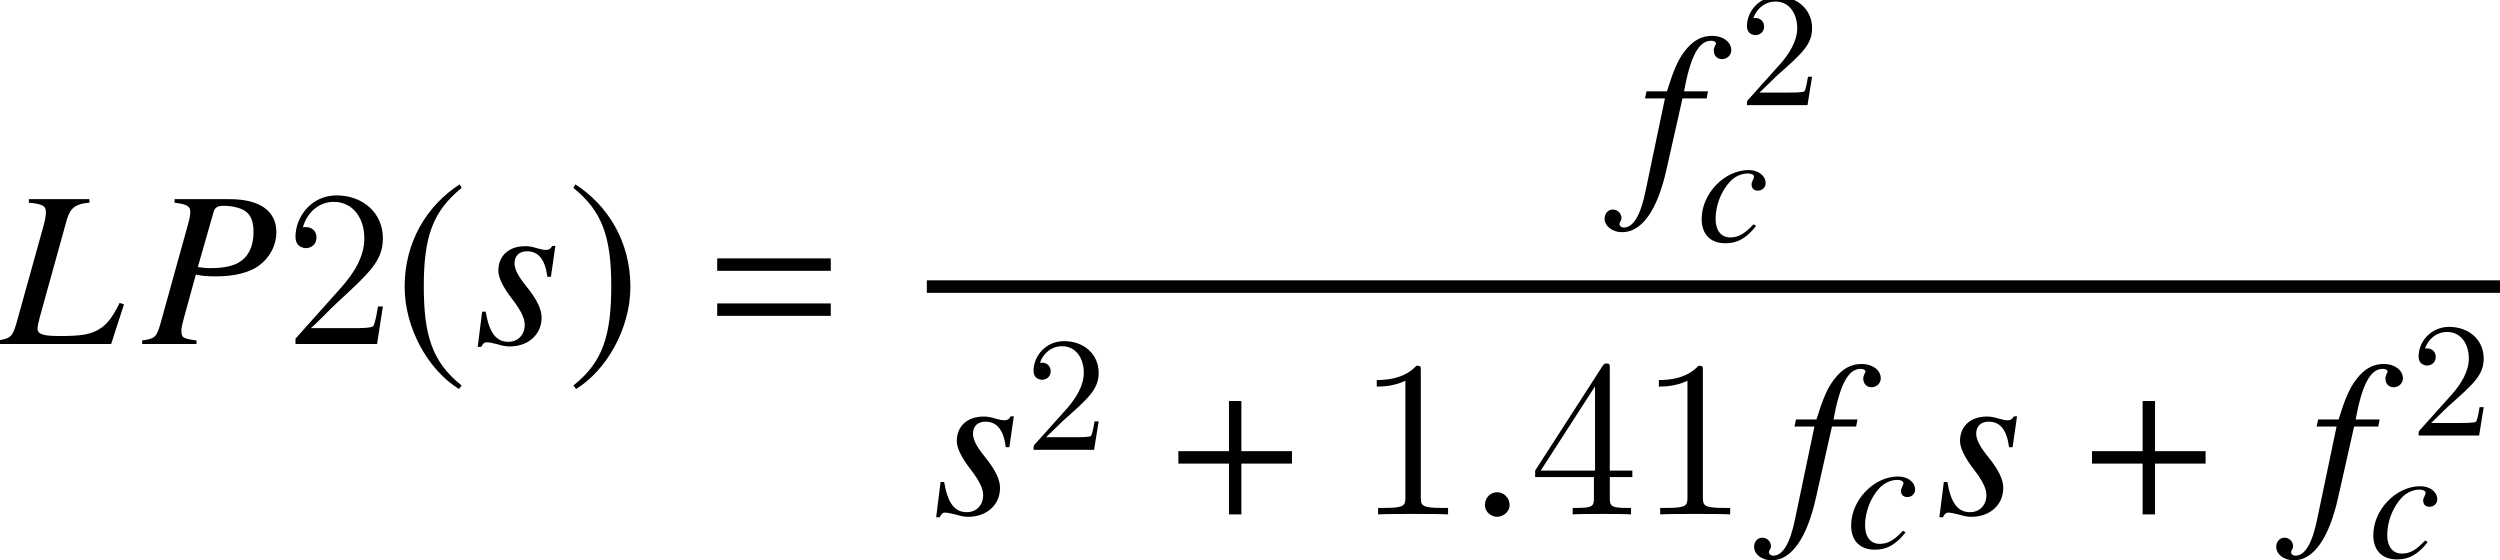 <?xml version='1.0' encoding='UTF-8'?>
<!-- This file was generated by dvisvgm 2.1.3 -->
<svg height='34.96pt' version='1.1' viewBox='154.84 78.705 156.016 34.96' width='156.016pt' xmlns='http://www.w3.org/2000/svg' xmlns:xlink='http://www.w3.org/1999/xlink'>
<defs>
<path d='M4.099 -9.963C2.084 -8.657 0.667 -6.406 0.667 -3.571C0.667 -0.987 2.14 1.626 4.058 2.807L4.224 2.585C2.39 1.139 1.862 -0.542 1.862 -3.613C1.862 -6.698 2.432 -8.296 4.224 -9.741L4.099 -9.963Z' id='g14-185'/>
<path d='M0.528 -9.963L0.403 -9.741C2.196 -8.296 2.765 -6.698 2.765 -3.613C2.765 -0.542 2.237 1.139 0.403 2.585L0.57 2.807C2.487 1.626 3.96 -0.987 3.96 -3.571C3.96 -6.406 2.543 -8.657 0.528 -9.963Z' id='g14-186'/>
<path d='M7.946 -3.17V-3.945H4.79V-7.074H4.015V-3.945H0.858V-3.17H4.015V0H4.79V-3.17H7.946Z' id='g7-43'/>
<path d='M7.946 -4.568V-5.344H0.858V-4.568H7.946ZM7.946 -1.758V-2.533H0.858V-1.758H7.946Z' id='g7-61'/>
<path d='M1.293 -0.784L2.372 -1.833C3.961 -3.238 4.572 -3.788 4.572 -4.806C4.572 -5.967 3.655 -6.781 2.413 -6.781C1.263 -6.781 0.509 -5.844 0.509 -4.938C0.509 -4.368 1.018 -4.368 1.049 -4.368C1.222 -4.368 1.578 -4.49 1.578 -4.908C1.578 -5.172 1.395 -5.437 1.039 -5.437C0.957 -5.437 0.937 -5.437 0.906 -5.427C1.14 -6.089 1.69 -6.465 2.281 -6.465C3.207 -6.465 3.645 -5.641 3.645 -4.806C3.645 -3.991 3.136 -3.187 2.576 -2.556L0.621 -0.377C0.509 -0.265 0.509 -0.244 0.509 0H4.287L4.572 -1.772H4.317C4.266 -1.466 4.195 -1.018 4.093 -0.865C4.022 -0.784 3.35 -0.784 3.126 -0.784H1.293Z' id='g26-50'/>
<path d='M1.829 -0.435C1.829 -0.748 1.566 -1.011 1.263 -1.011S0.707 -0.758 0.707 -0.435C0.707 -0.051 1.051 0.111 1.263 0.111S1.829 -0.061 1.829 -0.435Z' id='g18-58'/>
<path d='M4.017 -8.94C4.017 -9.261 4.017 -9.275 3.738 -9.275C3.403 -8.899 2.706 -8.383 1.269 -8.383V-7.978C1.59 -7.978 2.287 -7.978 3.055 -8.341V-1.074C3.055 -0.572 3.013 -0.404 1.785 -0.404H1.353V0C1.73 -0.028 3.082 -0.028 3.543 -0.028S5.342 -0.028 5.719 0V-0.404H5.286C4.059 -0.404 4.017 -0.572 4.017 -1.074V-8.94Z' id='g27-49'/>
<path d='M6.137 -2.343H5.83C5.788 -2.106 5.677 -1.339 5.537 -1.116C5.44 -0.99 4.645 -0.99 4.226 -0.99H1.646C2.022 -1.311 2.873 -2.204 3.236 -2.538C5.356 -4.491 6.137 -5.216 6.137 -6.597C6.137 -8.201 4.868 -9.275 3.25 -9.275S0.683 -7.894 0.683 -6.695C0.683 -5.984 1.297 -5.984 1.339 -5.984C1.632 -5.984 1.995 -6.193 1.995 -6.639C1.995 -7.03 1.73 -7.295 1.339 -7.295C1.213 -7.295 1.186 -7.295 1.144 -7.281C1.409 -8.229 2.162 -8.871 3.068 -8.871C4.254 -8.871 4.979 -7.88 4.979 -6.597C4.979 -5.412 4.296 -4.38 3.501 -3.487L0.683 -0.335V0H5.774L6.137 -2.343Z' id='g27-50'/>
<path d='M5.035 -9.08C5.035 -9.345 5.035 -9.415 4.84 -9.415C4.728 -9.415 4.686 -9.415 4.575 -9.247L0.377 -2.734V-2.329H4.045V-1.06C4.045 -0.544 4.017 -0.404 2.999 -0.404H2.72V0C3.041 -0.028 4.142 -0.028 4.533 -0.028S6.039 -0.028 6.36 0V-0.404H6.081C5.077 -0.404 5.035 -0.544 5.035 -1.06V-2.329H6.444V-2.734H5.035V-9.08ZM4.115 -7.992V-2.734H0.725L4.115 -7.992Z' id='g27-52'/>
<path d='M4.073 -6.599H1.314V-6.437C1.94 -6.377 2.092 -6.296 2.092 -6.003C2.092 -5.861 2.051 -5.629 1.981 -5.376L0.738 -0.91C0.556 -0.323 0.485 -0.263 -0.081 -0.162V0H5.063L5.649 -1.809L5.447 -1.87C5.093 -1.142 4.82 -0.819 4.376 -0.596C4.022 -0.424 3.608 -0.364 2.729 -0.364C1.961 -0.364 1.708 -0.445 1.708 -0.707C1.708 -0.778 1.758 -1.021 1.809 -1.213L3.052 -5.69C3.204 -6.205 3.466 -6.397 4.073 -6.437V-6.599Z' id='g19-76'/>
<path d='M1.475 -6.437C2.051 -6.367 2.193 -6.276 2.193 -6.013C2.193 -5.871 2.153 -5.659 2.021 -5.205L0.829 -0.91C0.647 -0.303 0.576 -0.243 0 -0.162V0H2.476V-0.162C1.839 -0.253 1.789 -0.283 1.789 -0.627C1.789 -0.748 1.809 -0.849 1.91 -1.213L2.446 -3.163C2.698 -3.102 2.961 -3.082 3.375 -3.082C4.204 -3.082 4.881 -3.254 5.316 -3.567C5.821 -3.941 6.114 -4.497 6.114 -5.093C6.114 -6.063 5.356 -6.599 3.982 -6.599H1.475V-6.437ZM3.254 -6.013C3.315 -6.225 3.436 -6.296 3.719 -6.296C4.113 -6.296 4.497 -6.195 4.699 -6.053C4.962 -5.871 5.073 -5.568 5.073 -5.093C5.073 -4.436 4.841 -3.972 4.396 -3.709C4.083 -3.537 3.689 -3.456 3.062 -3.456C2.89 -3.456 2.809 -3.466 2.537 -3.507L3.254 -6.013Z' id='g19-80'/>
<path d='M3.537 -1.071C2.981 -0.475 2.587 -0.253 2.092 -0.253C1.516 -0.253 1.172 -0.687 1.172 -1.405C1.172 -2.264 1.526 -3.163 2.092 -3.759C2.385 -4.063 2.789 -4.244 3.183 -4.244C3.416 -4.244 3.567 -4.164 3.567 -4.042C3.567 -3.992 3.547 -3.941 3.507 -3.85C3.436 -3.719 3.416 -3.648 3.416 -3.557C3.416 -3.315 3.567 -3.173 3.81 -3.173C4.083 -3.173 4.295 -3.375 4.295 -3.638C4.295 -4.103 3.84 -4.457 3.234 -4.457C1.718 -4.457 0.303 -2.981 0.303 -1.405C0.303 -0.445 0.849 0.111 1.789 0.111C2.537 0.111 3.092 -0.202 3.699 -0.97L3.537 -1.071Z' id='g19-99'/>
<path d='M0.354 -4.002H1.263L0.374 0.243C0.152 1.324 -0.182 1.88 -0.606 1.88C-0.728 1.88 -0.808 1.809 -0.808 1.718C-0.808 1.688 -0.798 1.657 -0.768 1.607C-0.728 1.546 -0.718 1.506 -0.718 1.445C-0.718 1.233 -0.899 1.061 -1.112 1.061S-1.486 1.243 -1.486 1.475C-1.486 1.819 -1.132 2.092 -0.687 2.092C0.212 2.092 0.92 1.091 1.334 -0.768L2.062 -4.002H3.163L3.224 -4.325H2.132C2.425 -5.912 2.799 -6.629 3.365 -6.629C3.497 -6.629 3.588 -6.579 3.588 -6.508C3.588 -6.478 3.577 -6.458 3.547 -6.407C3.507 -6.316 3.487 -6.266 3.487 -6.195C3.487 -5.952 3.638 -5.791 3.86 -5.791C4.093 -5.791 4.285 -5.973 4.285 -6.195C4.285 -6.569 3.911 -6.852 3.416 -6.852S2.526 -6.629 2.163 -6.154C1.859 -5.76 1.657 -5.295 1.354 -4.325H0.424L0.354 -4.002Z' id='g19-102'/>
<path d='M0.364 -1.475L0.162 0.131H0.323C0.404 -0.03 0.465 -0.081 0.566 -0.081C0.677 -0.081 0.859 -0.04 1.061 0.01C1.283 0.081 1.455 0.111 1.617 0.111C2.466 0.111 3.072 -0.435 3.072 -1.203C3.072 -1.587 2.86 -2.031 2.385 -2.617C2.001 -3.092 1.839 -3.406 1.839 -3.679C1.839 -4.012 2.051 -4.224 2.405 -4.224C2.931 -4.224 3.234 -3.85 3.335 -3.062H3.497L3.699 -4.467H3.557C3.476 -4.325 3.396 -4.285 3.254 -4.285C3.183 -4.285 3.082 -4.305 2.89 -4.356C2.638 -4.436 2.486 -4.457 2.324 -4.457C1.587 -4.457 1.102 -4.022 1.102 -3.345C1.102 -3.022 1.314 -2.587 1.738 -2.041C2.132 -1.526 2.304 -1.172 2.304 -0.879C2.304 -0.424 2.001 -0.101 1.556 -0.101C1 -0.101 0.687 -0.515 0.526 -1.475H0.364Z' id='g19-115'/>
<use id='g23-58' transform='scale(1.37)' xlink:href='#g18-58'/>
<use id='g24-76' transform='scale(1.37)' xlink:href='#g19-76'/>
<use id='g24-80' transform='scale(1.37)' xlink:href='#g19-80'/>
<use id='g24-102' transform='scale(1.37)' xlink:href='#g19-102'/>
<use id='g24-115' transform='scale(1.37)' xlink:href='#g19-115'/>
</defs>
<g id='page1'>
<use x='154.84' xlink:href='#g24-76' y='100.174'/>
<use x='163.711' xlink:href='#g24-80' y='100.174'/>
<use x='172.597' xlink:href='#g27-50' y='100.174'/>
<use x='179.425' xlink:href='#g14-185' y='100.174'/>
<use x='184.43' xlink:href='#g24-115' y='100.174'/>
<use x='190.221' xlink:href='#g14-186' y='100.174'/>
<use x='198.74' xlink:href='#g7-61' y='100.174'/>
<use x='257.013' xlink:href='#g24-102' y='90.329'/>
<use x='263.353' xlink:href='#g26-50' y='85.266'/>
<use x='260.732' xlink:href='#g19-99' y='93.775'/>
<rect height='0.781' width='98.176' x='212.68' y='96.199'/>
<use x='213.04' xlink:href='#g24-115' y='110.806'/>
<use x='218.831' xlink:href='#g26-50' y='106.775'/>
<use x='227.52' xlink:href='#g7-43' y='110.806'/>
<use x='239.49' xlink:href='#g27-49' y='110.806'/>
<use x='246.542' xlink:href='#g23-58' y='110.806'/>
<use x='250.266' xlink:href='#g27-52' y='110.806'/>
<use x='257.094' xlink:href='#g27-49' y='110.806'/>
<use x='266.342' xlink:href='#g24-102' y='110.806'/>
<use x='270.06' xlink:href='#g19-99' y='112.898'/>
<use x='275.648' xlink:href='#g24-115' y='110.806'/>
<use x='284.538' xlink:href='#g7-43' y='110.806'/>
<use x='298.927' xlink:href='#g24-102' y='110.806'/>
<use x='305.267' xlink:href='#g26-50' y='105.885'/>
<use x='302.646' xlink:href='#g19-99' y='113.505'/>
</g>
</svg>